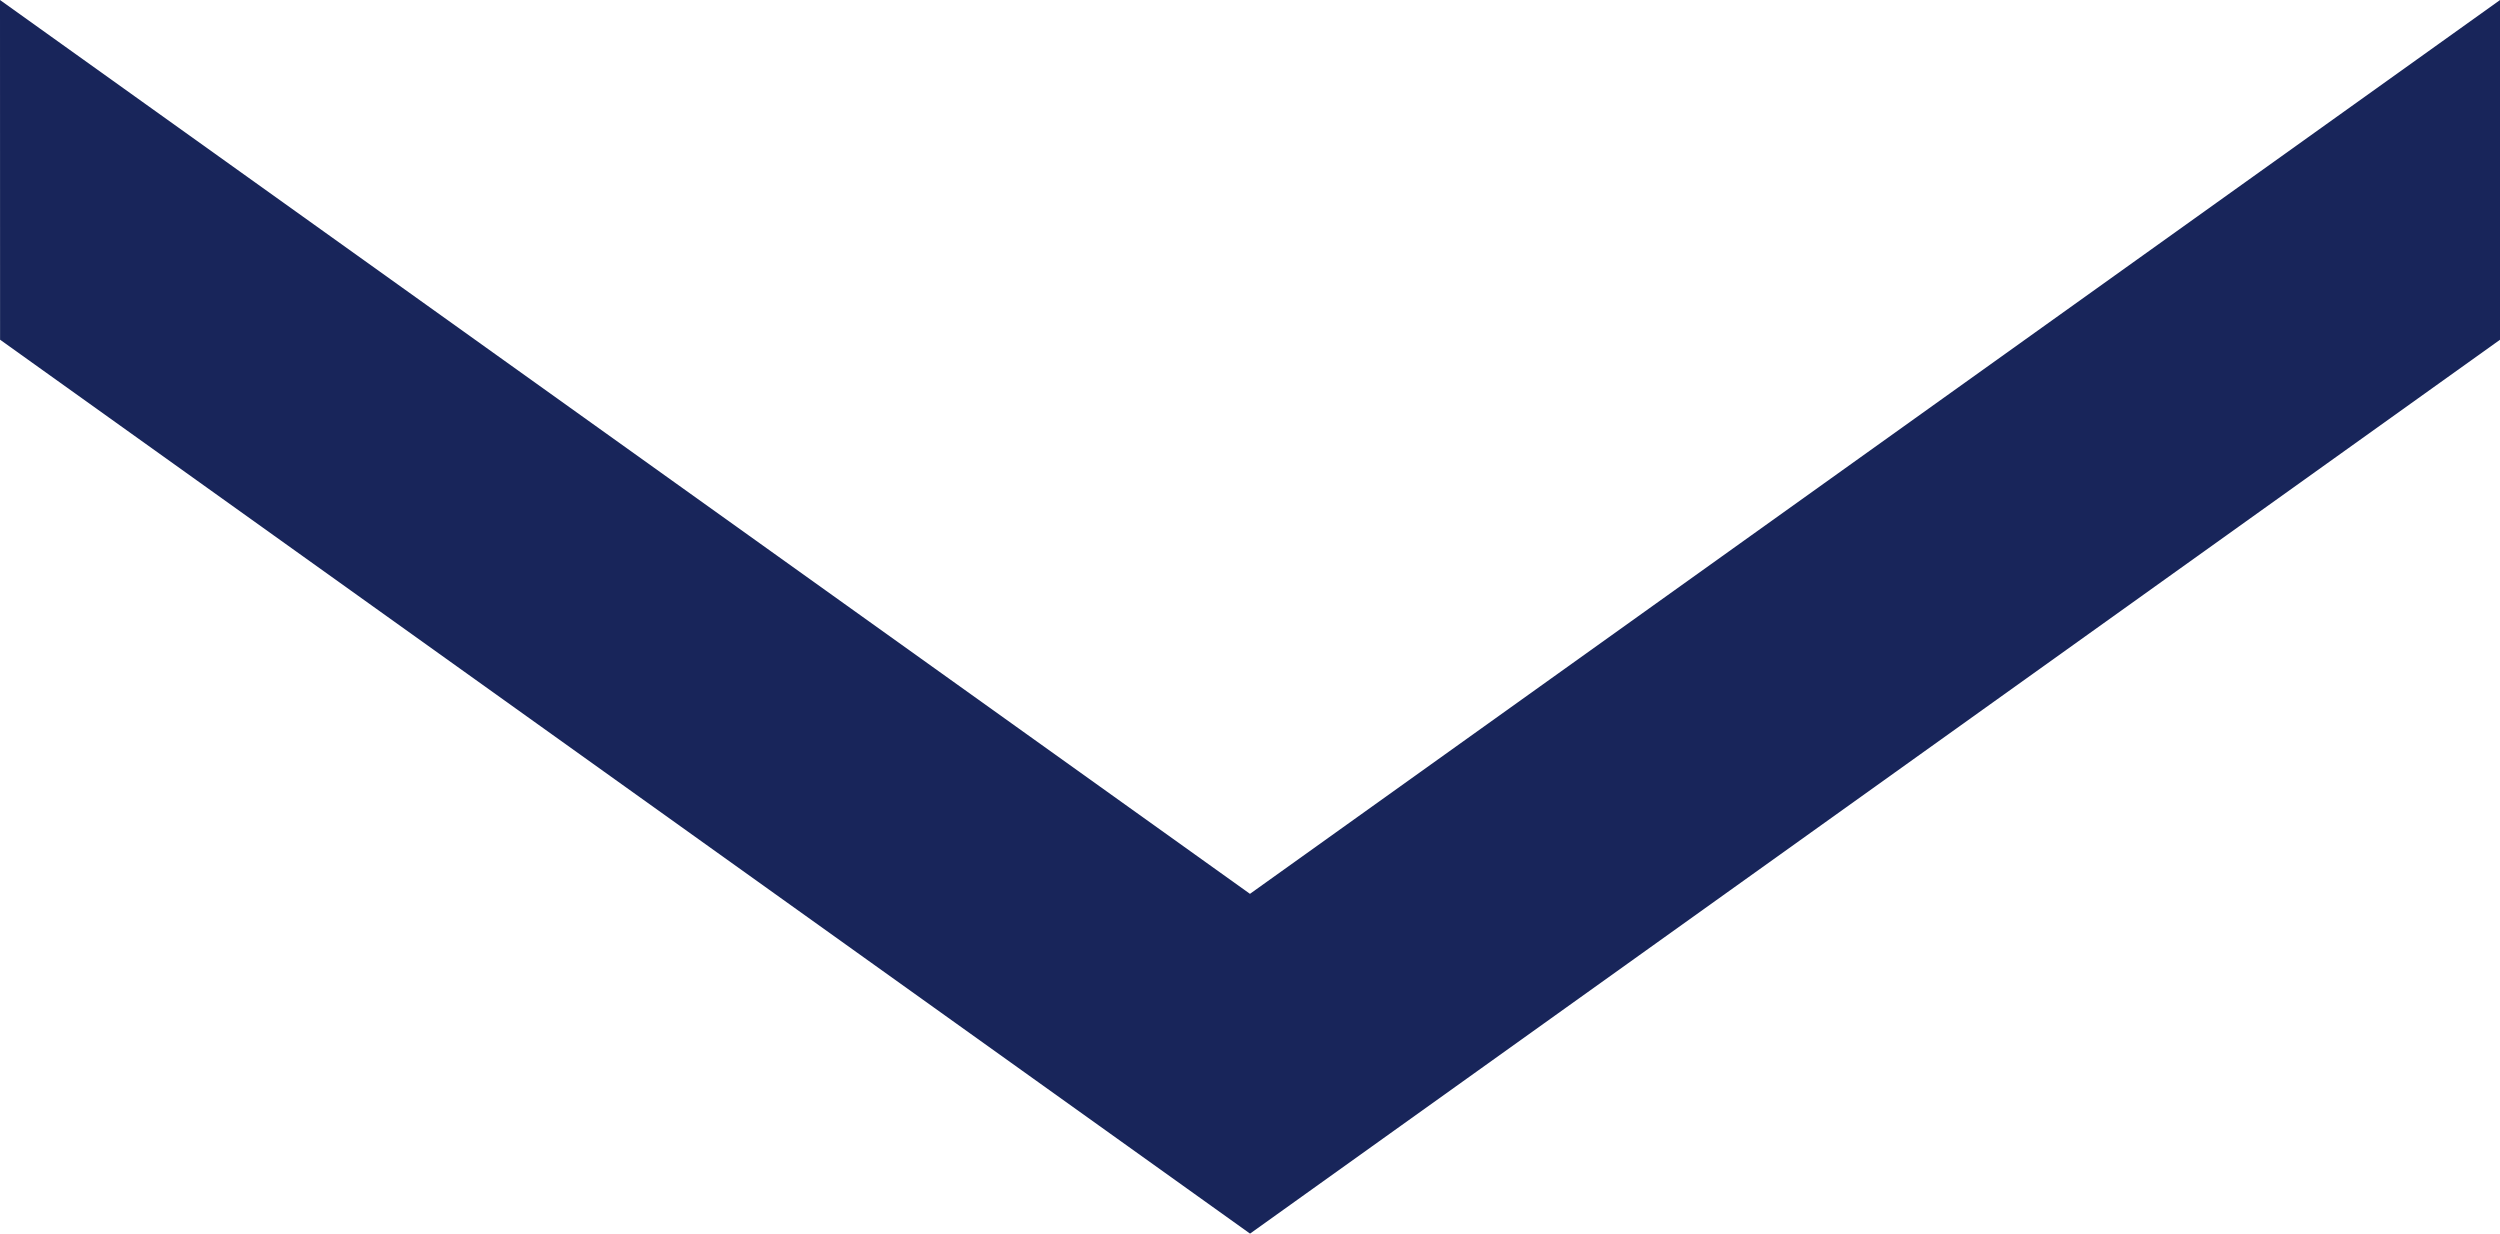<svg xmlns="http://www.w3.org/2000/svg" viewBox="0 0 35.325 17.431" width="35.325" height="17.431"><g xmlns="http://www.w3.org/2000/svg" transform="matrix(0 1 -1 0 35.325 -0)"><path id="double_arrow_FILL1_wght300_GRAD0_opsz24" d="M278.139-714.674l12.63-17.662L278.139-750h4.8l12.631,17.663-12.631,17.662Z" transform="translate(-278.139 749.999)" fill="#18255a" /></g></svg>